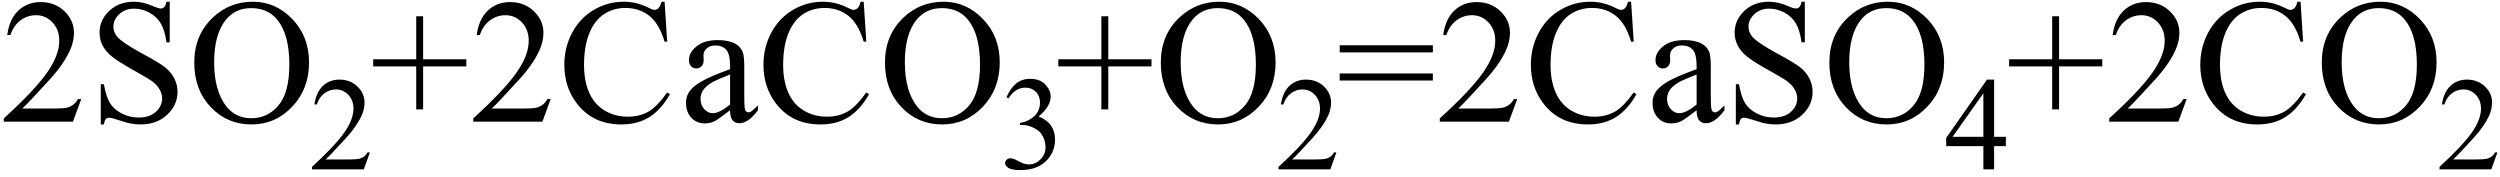 <svg xmlns="http://www.w3.org/2000/svg" xmlns:xlink="http://www.w3.org/1999/xlink" stroke-dasharray="none" shape-rendering="auto" font-family="'Dialog'" width="226" text-rendering="auto" fill-opacity="1" contentScriptType="text/ecmascript" color-interpolation="auto" color-rendering="auto" preserveAspectRatio="xMidYMid meet" font-size="12" fill="black" stroke="black" image-rendering="auto" stroke-miterlimit="10" zoomAndPan="magnify" version="1.0" stroke-linecap="square" stroke-linejoin="miter" contentStyleType="text/css" font-style="normal" height="16" stroke-width="1" stroke-dashoffset="0" font-weight="normal" stroke-opacity="1"><defs id="genericDefs"/><g><g text-rendering="optimizeLegibility" transform="translate(0,11)" color-rendering="optimizeQuality" color-interpolation="linearRGB" image-rendering="optimizeQuality"><path d="M7.344 -2.047 L6.594 0 L0.344 0 L0.344 -0.297 Q3.109 -2.812 4.234 -4.406 Q5.359 -6 5.359 -7.312 Q5.359 -8.328 4.742 -8.977 Q4.125 -9.625 3.266 -9.625 Q2.484 -9.625 1.859 -9.164 Q1.234 -8.703 0.938 -7.828 L0.656 -7.828 Q0.844 -9.266 1.656 -10.039 Q2.469 -10.812 3.672 -10.812 Q4.969 -10.812 5.828 -9.984 Q6.688 -9.156 6.688 -8.031 Q6.688 -7.234 6.312 -6.422 Q5.734 -5.156 4.438 -3.75 Q2.5 -1.625 2.016 -1.188 L4.781 -1.188 Q5.625 -1.188 5.961 -1.25 Q6.297 -1.312 6.57 -1.5 Q6.844 -1.688 7.047 -2.047 L7.344 -2.047 ZM15.344 -10.844 L15.344 -7.172 L15.047 -7.172 Q14.906 -8.234 14.547 -8.859 Q14.188 -9.484 13.516 -9.852 Q12.844 -10.219 12.125 -10.219 Q11.312 -10.219 10.781 -9.719 Q10.25 -9.219 10.25 -8.594 Q10.25 -8.109 10.578 -7.703 Q11.062 -7.125 12.891 -6.141 Q14.375 -5.344 14.914 -4.922 Q15.453 -4.5 15.75 -3.922 Q16.047 -3.344 16.047 -2.703 Q16.047 -1.5 15.109 -0.625 Q14.172 0.25 12.703 0.25 Q12.25 0.25 11.844 0.172 Q11.594 0.141 10.836 -0.109 Q10.078 -0.359 9.875 -0.359 Q9.672 -0.359 9.562 -0.242 Q9.453 -0.125 9.391 0.25 L9.109 0.25 L9.109 -3.391 L9.391 -3.391 Q9.594 -2.25 9.938 -1.688 Q10.281 -1.125 10.992 -0.75 Q11.703 -0.375 12.547 -0.375 Q13.516 -0.375 14.086 -0.891 Q14.656 -1.406 14.656 -2.109 Q14.656 -2.5 14.438 -2.898 Q14.219 -3.297 13.766 -3.641 Q13.469 -3.875 12.109 -4.633 Q10.75 -5.391 10.172 -5.844 Q9.594 -6.297 9.297 -6.844 Q9 -7.391 9 -8.047 Q9 -9.188 9.875 -10.016 Q10.75 -10.844 12.109 -10.844 Q12.953 -10.844 13.891 -10.422 Q14.328 -10.234 14.516 -10.234 Q14.719 -10.234 14.844 -10.352 Q14.969 -10.469 15.047 -10.844 L15.344 -10.844 ZM22.859 -10.844 Q24.922 -10.844 26.43 -9.273 Q27.938 -7.703 27.938 -5.359 Q27.938 -2.953 26.414 -1.352 Q24.891 0.25 22.734 0.25 Q20.547 0.25 19.055 -1.312 Q17.562 -2.875 17.562 -5.344 Q17.562 -7.859 19.281 -9.453 Q20.781 -10.844 22.859 -10.844 ZM22.703 -10.266 Q21.281 -10.266 20.422 -9.219 Q19.359 -7.906 19.359 -5.375 Q19.359 -2.781 20.469 -1.375 Q21.312 -0.312 22.719 -0.312 Q24.203 -0.312 25.18 -1.477 Q26.156 -2.641 26.156 -5.156 Q26.156 -7.875 25.078 -9.203 Q24.219 -10.266 22.703 -10.266 Z" stroke="none"/></g><g text-rendering="optimizeLegibility" transform="translate(27.938,15.305)" color-rendering="optimizeQuality" color-interpolation="linearRGB" image-rendering="optimizeQuality"><path d="M5.5 -1.531 L4.953 0 L0.266 0 L0.266 -0.219 Q2.328 -2.109 3.172 -3.305 Q4.016 -4.5 4.016 -5.484 Q4.016 -6.234 3.555 -6.727 Q3.094 -7.219 2.438 -7.219 Q1.859 -7.219 1.391 -6.875 Q0.922 -6.531 0.703 -5.859 L0.484 -5.859 Q0.641 -6.953 1.242 -7.531 Q1.844 -8.109 2.75 -8.109 Q3.719 -8.109 4.367 -7.492 Q5.016 -6.875 5.016 -6.031 Q5.016 -5.422 4.734 -4.812 Q4.297 -3.875 3.328 -2.812 Q1.875 -1.219 1.5 -0.891 L3.578 -0.891 Q4.219 -0.891 4.469 -0.938 Q4.719 -0.984 4.93 -1.125 Q5.141 -1.266 5.281 -1.531 L5.5 -1.531 Z" stroke="none"/></g><g text-rendering="optimizeLegibility" transform="translate(33.438,11)" color-rendering="optimizeQuality" color-interpolation="linearRGB" image-rendering="optimizeQuality"><path d="M4.188 -1.109 L4.188 -5 L0.297 -5 L0.297 -5.641 L4.188 -5.641 L4.188 -9.531 L4.812 -9.531 L4.812 -5.641 L8.719 -5.641 L8.719 -5 L4.812 -5 L4.812 -1.109 L4.188 -1.109 ZM16.344 -2.047 L15.594 0 L9.344 0 L9.344 -0.297 Q12.109 -2.812 13.234 -4.406 Q14.359 -6 14.359 -7.312 Q14.359 -8.328 13.742 -8.977 Q13.125 -9.625 12.266 -9.625 Q11.484 -9.625 10.859 -9.164 Q10.234 -8.703 9.938 -7.828 L9.656 -7.828 Q9.844 -9.266 10.656 -10.039 Q11.469 -10.812 12.672 -10.812 Q13.969 -10.812 14.828 -9.984 Q15.688 -9.156 15.688 -8.031 Q15.688 -7.234 15.312 -6.422 Q14.734 -5.156 13.438 -3.75 Q11.5 -1.625 11.016 -1.188 L13.781 -1.188 Q14.625 -1.188 14.961 -1.25 Q15.297 -1.312 15.57 -1.5 Q15.844 -1.688 16.047 -2.047 L16.344 -2.047 ZM26.641 -10.844 L26.875 -7.234 L26.641 -7.234 Q26.156 -8.859 25.258 -9.57 Q24.359 -10.281 23.094 -10.281 Q22.047 -10.281 21.195 -9.742 Q20.344 -9.203 19.852 -8.031 Q19.359 -6.859 19.359 -5.125 Q19.359 -3.688 19.82 -2.633 Q20.281 -1.578 21.211 -1.016 Q22.141 -0.453 23.328 -0.453 Q24.359 -0.453 25.148 -0.891 Q25.938 -1.328 26.875 -2.641 L27.125 -2.484 Q26.328 -1.078 25.266 -0.414 Q24.203 0.25 22.734 0.25 Q20.109 0.25 18.656 -1.719 Q17.578 -3.172 17.578 -5.141 Q17.578 -6.719 18.289 -8.047 Q19 -9.375 20.25 -10.109 Q21.5 -10.844 22.969 -10.844 Q24.125 -10.844 25.234 -10.281 Q25.562 -10.109 25.703 -10.109 Q25.922 -10.109 26.078 -10.25 Q26.281 -10.469 26.359 -10.844 L26.641 -10.844 ZM32.562 -1.031 Q31.453 -0.188 31.172 -0.047 Q30.75 0.156 30.281 0.156 Q29.531 0.156 29.055 -0.359 Q28.578 -0.875 28.578 -1.703 Q28.578 -2.219 28.812 -2.609 Q29.125 -3.141 29.922 -3.609 Q30.719 -4.078 32.562 -4.75 L32.562 -5.031 Q32.562 -6.094 32.219 -6.492 Q31.875 -6.891 31.234 -6.891 Q30.734 -6.891 30.453 -6.625 Q30.156 -6.359 30.156 -6.016 L30.172 -5.562 Q30.172 -5.203 29.984 -5.008 Q29.797 -4.812 29.5 -4.812 Q29.219 -4.812 29.031 -5.016 Q28.844 -5.219 28.844 -5.578 Q28.844 -6.25 29.531 -6.812 Q30.219 -7.375 31.469 -7.375 Q32.422 -7.375 33.031 -7.047 Q33.484 -6.812 33.703 -6.297 Q33.844 -5.953 33.844 -4.922 L33.844 -2.484 Q33.844 -1.469 33.883 -1.234 Q33.922 -1 34.016 -0.922 Q34.109 -0.844 34.219 -0.844 Q34.344 -0.844 34.438 -0.906 Q34.609 -1 35.078 -1.469 L35.078 -1.031 Q34.203 0.141 33.406 0.141 Q33.016 0.141 32.789 -0.125 Q32.562 -0.391 32.562 -1.031 ZM32.562 -1.547 L32.562 -4.266 Q31.375 -3.797 31.031 -3.609 Q30.422 -3.266 30.156 -2.891 Q29.891 -2.516 29.891 -2.062 Q29.891 -1.5 30.227 -1.133 Q30.562 -0.766 31 -0.766 Q31.594 -0.766 32.562 -1.547 ZM44.641 -10.844 L44.875 -7.234 L44.641 -7.234 Q44.156 -8.859 43.258 -9.57 Q42.359 -10.281 41.094 -10.281 Q40.047 -10.281 39.195 -9.742 Q38.344 -9.203 37.852 -8.031 Q37.359 -6.859 37.359 -5.125 Q37.359 -3.688 37.82 -2.633 Q38.281 -1.578 39.211 -1.016 Q40.141 -0.453 41.328 -0.453 Q42.359 -0.453 43.148 -0.891 Q43.938 -1.328 44.875 -2.641 L45.125 -2.484 Q44.328 -1.078 43.266 -0.414 Q42.203 0.25 40.734 0.25 Q38.109 0.25 36.656 -1.719 Q35.578 -3.172 35.578 -5.141 Q35.578 -6.719 36.289 -8.047 Q37 -9.375 38.25 -10.109 Q39.5 -10.844 40.969 -10.844 Q42.125 -10.844 43.234 -10.281 Q43.562 -10.109 43.703 -10.109 Q43.922 -10.109 44.078 -10.25 Q44.281 -10.469 44.359 -10.844 L44.641 -10.844 ZM51.859 -10.844 Q53.922 -10.844 55.43 -9.273 Q56.938 -7.703 56.938 -5.359 Q56.938 -2.953 55.414 -1.352 Q53.891 0.25 51.734 0.25 Q49.547 0.25 48.055 -1.312 Q46.562 -2.875 46.562 -5.344 Q46.562 -7.859 48.281 -9.453 Q49.781 -10.844 51.859 -10.844 ZM51.703 -10.266 Q50.281 -10.266 49.422 -9.219 Q48.359 -7.906 48.359 -5.375 Q48.359 -2.781 49.469 -1.375 Q50.312 -0.312 51.719 -0.312 Q53.203 -0.312 54.18 -1.477 Q55.156 -2.641 55.156 -5.156 Q55.156 -7.875 54.078 -9.203 Q53.219 -10.266 51.703 -10.266 Z" stroke="none"/></g><g text-rendering="optimizeLegibility" transform="translate(90.375,15.234)" color-rendering="optimizeQuality" color-interpolation="linearRGB" image-rendering="optimizeQuality"><path d="M0.609 -6.438 Q0.953 -7.234 1.469 -7.672 Q1.984 -8.109 2.766 -8.109 Q3.719 -8.109 4.219 -7.484 Q4.609 -7.031 4.609 -6.5 Q4.609 -5.625 3.516 -4.703 Q4.25 -4.422 4.625 -3.891 Q5 -3.359 5 -2.625 Q5 -1.594 4.344 -0.844 Q3.5 0.141 1.875 0.141 Q1.062 0.141 0.773 -0.062 Q0.484 -0.266 0.484 -0.484 Q0.484 -0.656 0.625 -0.789 Q0.766 -0.922 0.953 -0.922 Q1.109 -0.922 1.25 -0.875 Q1.359 -0.844 1.711 -0.656 Q2.062 -0.469 2.188 -0.438 Q2.406 -0.375 2.656 -0.375 Q3.25 -0.375 3.695 -0.836 Q4.141 -1.297 4.141 -1.922 Q4.141 -2.391 3.938 -2.828 Q3.781 -3.156 3.594 -3.328 Q3.344 -3.562 2.906 -3.75 Q2.469 -3.938 2.016 -3.938 L1.828 -3.938 L1.828 -4.125 Q2.281 -4.172 2.75 -4.453 Q3.219 -4.734 3.43 -5.117 Q3.641 -5.5 3.641 -5.969 Q3.641 -6.562 3.266 -6.938 Q2.891 -7.312 2.328 -7.312 Q1.406 -7.312 0.797 -6.344 L0.609 -6.438 Z" stroke="none"/></g><g text-rendering="optimizeLegibility" transform="translate(95.375,11)" color-rendering="optimizeQuality" color-interpolation="linearRGB" image-rendering="optimizeQuality"><path d="M4.188 -1.109 L4.188 -5 L0.297 -5 L0.297 -5.641 L4.188 -5.641 L4.188 -9.531 L4.812 -9.531 L4.812 -5.641 L8.719 -5.641 L8.719 -5 L4.812 -5 L4.812 -1.109 L4.188 -1.109 ZM14.859 -10.844 Q16.922 -10.844 18.43 -9.273 Q19.938 -7.703 19.938 -5.359 Q19.938 -2.953 18.414 -1.352 Q16.891 0.25 14.734 0.25 Q12.547 0.25 11.055 -1.312 Q9.562 -2.875 9.562 -5.344 Q9.562 -7.859 11.281 -9.453 Q12.781 -10.844 14.859 -10.844 ZM14.703 -10.266 Q13.281 -10.266 12.422 -9.219 Q11.359 -7.906 11.359 -5.375 Q11.359 -2.781 12.469 -1.375 Q13.312 -0.312 14.719 -0.312 Q16.203 -0.312 17.18 -1.477 Q18.156 -2.641 18.156 -5.156 Q18.156 -7.875 17.078 -9.203 Q16.219 -10.266 14.703 -10.266 Z" stroke="none"/></g><g text-rendering="optimizeLegibility" transform="translate(115.312,15.305)" color-rendering="optimizeQuality" color-interpolation="linearRGB" image-rendering="optimizeQuality"><path d="M5.5 -1.531 L4.953 0 L0.266 0 L0.266 -0.219 Q2.328 -2.109 3.172 -3.305 Q4.016 -4.5 4.016 -5.484 Q4.016 -6.234 3.555 -6.727 Q3.094 -7.219 2.438 -7.219 Q1.859 -7.219 1.391 -6.875 Q0.922 -6.531 0.703 -5.859 L0.484 -5.859 Q0.641 -6.953 1.242 -7.531 Q1.844 -8.109 2.75 -8.109 Q3.719 -8.109 4.367 -7.492 Q5.016 -6.875 5.016 -6.031 Q5.016 -5.422 4.734 -4.812 Q4.297 -3.875 3.328 -2.812 Q1.875 -1.219 1.5 -0.891 L3.578 -0.891 Q4.219 -0.891 4.469 -0.938 Q4.719 -0.984 4.93 -1.125 Q5.141 -1.266 5.281 -1.531 L5.5 -1.531 Z" stroke="none"/></g><g text-rendering="optimizeLegibility" transform="translate(120.812,11)" color-rendering="optimizeQuality" color-interpolation="linearRGB" image-rendering="optimizeQuality"><path d="M0.297 -6.906 L8.719 -6.906 L8.719 -6.266 L0.297 -6.266 L0.297 -6.906 ZM0.297 -4.359 L8.719 -4.359 L8.719 -3.719 L0.297 -3.719 L0.297 -4.359 ZM16.344 -2.047 L15.594 0 L9.344 0 L9.344 -0.297 Q12.109 -2.812 13.234 -4.406 Q14.359 -6 14.359 -7.312 Q14.359 -8.328 13.742 -8.977 Q13.125 -9.625 12.266 -9.625 Q11.484 -9.625 10.859 -9.164 Q10.234 -8.703 9.938 -7.828 L9.656 -7.828 Q9.844 -9.266 10.656 -10.039 Q11.469 -10.812 12.672 -10.812 Q13.969 -10.812 14.828 -9.984 Q15.688 -9.156 15.688 -8.031 Q15.688 -7.234 15.312 -6.422 Q14.734 -5.156 13.438 -3.75 Q11.5 -1.625 11.016 -1.188 L13.781 -1.188 Q14.625 -1.188 14.961 -1.25 Q15.297 -1.312 15.57 -1.5 Q15.844 -1.688 16.047 -2.047 L16.344 -2.047 ZM26.641 -10.844 L26.875 -7.234 L26.641 -7.234 Q26.156 -8.859 25.258 -9.57 Q24.359 -10.281 23.094 -10.281 Q22.047 -10.281 21.195 -9.742 Q20.344 -9.203 19.852 -8.031 Q19.359 -6.859 19.359 -5.125 Q19.359 -3.688 19.82 -2.633 Q20.281 -1.578 21.211 -1.016 Q22.141 -0.453 23.328 -0.453 Q24.359 -0.453 25.148 -0.891 Q25.938 -1.328 26.875 -2.641 L27.125 -2.484 Q26.328 -1.078 25.266 -0.414 Q24.203 0.25 22.734 0.25 Q20.109 0.25 18.656 -1.719 Q17.578 -3.172 17.578 -5.141 Q17.578 -6.719 18.289 -8.047 Q19 -9.375 20.25 -10.109 Q21.5 -10.844 22.969 -10.844 Q24.125 -10.844 25.234 -10.281 Q25.562 -10.109 25.703 -10.109 Q25.922 -10.109 26.078 -10.25 Q26.281 -10.469 26.359 -10.844 L26.641 -10.844 ZM32.562 -1.031 Q31.453 -0.188 31.172 -0.047 Q30.75 0.156 30.281 0.156 Q29.531 0.156 29.055 -0.359 Q28.578 -0.875 28.578 -1.703 Q28.578 -2.219 28.812 -2.609 Q29.125 -3.141 29.922 -3.609 Q30.719 -4.078 32.562 -4.75 L32.562 -5.031 Q32.562 -6.094 32.219 -6.492 Q31.875 -6.891 31.234 -6.891 Q30.734 -6.891 30.453 -6.625 Q30.156 -6.359 30.156 -6.016 L30.172 -5.562 Q30.172 -5.203 29.984 -5.008 Q29.797 -4.812 29.5 -4.812 Q29.219 -4.812 29.031 -5.016 Q28.844 -5.219 28.844 -5.578 Q28.844 -6.25 29.531 -6.812 Q30.219 -7.375 31.469 -7.375 Q32.422 -7.375 33.031 -7.047 Q33.484 -6.812 33.703 -6.297 Q33.844 -5.953 33.844 -4.922 L33.844 -2.484 Q33.844 -1.469 33.883 -1.234 Q33.922 -1 34.016 -0.922 Q34.109 -0.844 34.219 -0.844 Q34.344 -0.844 34.438 -0.906 Q34.609 -1 35.078 -1.469 L35.078 -1.031 Q34.203 0.141 33.406 0.141 Q33.016 0.141 32.789 -0.125 Q32.562 -0.391 32.562 -1.031 ZM32.562 -1.547 L32.562 -4.266 Q31.375 -3.797 31.031 -3.609 Q30.422 -3.266 30.156 -2.891 Q29.891 -2.516 29.891 -2.062 Q29.891 -1.5 30.227 -1.133 Q30.562 -0.766 31 -0.766 Q31.594 -0.766 32.562 -1.547 ZM42.344 -10.844 L42.344 -7.172 L42.047 -7.172 Q41.906 -8.234 41.547 -8.859 Q41.188 -9.484 40.516 -9.852 Q39.844 -10.219 39.125 -10.219 Q38.312 -10.219 37.781 -9.719 Q37.25 -9.219 37.25 -8.594 Q37.25 -8.109 37.578 -7.703 Q38.062 -7.125 39.891 -6.141 Q41.375 -5.344 41.914 -4.922 Q42.453 -4.5 42.75 -3.922 Q43.047 -3.344 43.047 -2.703 Q43.047 -1.5 42.109 -0.625 Q41.172 0.25 39.703 0.25 Q39.25 0.25 38.844 0.172 Q38.594 0.141 37.836 -0.109 Q37.078 -0.359 36.875 -0.359 Q36.672 -0.359 36.562 -0.242 Q36.453 -0.125 36.391 0.25 L36.109 0.25 L36.109 -3.391 L36.391 -3.391 Q36.594 -2.25 36.938 -1.688 Q37.281 -1.125 37.992 -0.75 Q38.703 -0.375 39.547 -0.375 Q40.516 -0.375 41.086 -0.891 Q41.656 -1.406 41.656 -2.109 Q41.656 -2.5 41.438 -2.898 Q41.219 -3.297 40.766 -3.641 Q40.469 -3.875 39.109 -4.633 Q37.75 -5.391 37.172 -5.844 Q36.594 -6.297 36.297 -6.844 Q36 -7.391 36 -8.047 Q36 -9.188 36.875 -10.016 Q37.75 -10.844 39.109 -10.844 Q39.953 -10.844 40.891 -10.422 Q41.328 -10.234 41.516 -10.234 Q41.719 -10.234 41.844 -10.352 Q41.969 -10.469 42.047 -10.844 L42.344 -10.844 ZM49.859 -10.844 Q51.922 -10.844 53.43 -9.273 Q54.938 -7.703 54.938 -5.359 Q54.938 -2.953 53.414 -1.352 Q51.891 0.25 49.734 0.25 Q47.547 0.25 46.055 -1.312 Q44.562 -2.875 44.562 -5.344 Q44.562 -7.859 46.281 -9.453 Q47.781 -10.844 49.859 -10.844 ZM49.703 -10.266 Q48.281 -10.266 47.422 -9.219 Q46.359 -7.906 46.359 -5.375 Q46.359 -2.781 47.469 -1.375 Q48.312 -0.312 49.719 -0.312 Q51.203 -0.312 52.18 -1.477 Q53.156 -2.641 53.156 -5.156 Q53.156 -7.875 52.078 -9.203 Q51.219 -10.266 49.703 -10.266 Z" stroke="none"/></g><g text-rendering="optimizeLegibility" transform="translate(175.75,15.305)" color-rendering="optimizeQuality" color-interpolation="linearRGB" image-rendering="optimizeQuality"><path d="M5.578 -2.938 L5.578 -2.094 L4.516 -2.094 L4.516 0 L3.547 0 L3.547 -2.094 L0.188 -2.094 L0.188 -2.844 L3.875 -8.109 L4.516 -8.109 L4.516 -2.938 L5.578 -2.938 ZM3.547 -2.938 L3.547 -6.875 L0.766 -2.938 L3.547 -2.938 Z" stroke="none"/></g><g text-rendering="optimizeLegibility" transform="translate(181.328,11)" color-rendering="optimizeQuality" color-interpolation="linearRGB" image-rendering="optimizeQuality"><path d="M4.188 -1.109 L4.188 -5 L0.297 -5 L0.297 -5.641 L4.188 -5.641 L4.188 -9.531 L4.812 -9.531 L4.812 -5.641 L8.719 -5.641 L8.719 -5 L4.812 -5 L4.812 -1.109 L4.188 -1.109 ZM16.344 -2.047 L15.594 0 L9.344 0 L9.344 -0.297 Q12.109 -2.812 13.234 -4.406 Q14.359 -6 14.359 -7.312 Q14.359 -8.328 13.742 -8.977 Q13.125 -9.625 12.266 -9.625 Q11.484 -9.625 10.859 -9.164 Q10.234 -8.703 9.938 -7.828 L9.656 -7.828 Q9.844 -9.266 10.656 -10.039 Q11.469 -10.812 12.672 -10.812 Q13.969 -10.812 14.828 -9.984 Q15.688 -9.156 15.688 -8.031 Q15.688 -7.234 15.312 -6.422 Q14.734 -5.156 13.438 -3.75 Q11.5 -1.625 11.016 -1.188 L13.781 -1.188 Q14.625 -1.188 14.961 -1.25 Q15.297 -1.312 15.57 -1.5 Q15.844 -1.688 16.047 -2.047 L16.344 -2.047 ZM26.641 -10.844 L26.875 -7.234 L26.641 -7.234 Q26.156 -8.859 25.258 -9.57 Q24.359 -10.281 23.094 -10.281 Q22.047 -10.281 21.195 -9.742 Q20.344 -9.203 19.852 -8.031 Q19.359 -6.859 19.359 -5.125 Q19.359 -3.688 19.82 -2.633 Q20.281 -1.578 21.211 -1.016 Q22.141 -0.453 23.328 -0.453 Q24.359 -0.453 25.148 -0.891 Q25.938 -1.328 26.875 -2.641 L27.125 -2.484 Q26.328 -1.078 25.266 -0.414 Q24.203 0.25 22.734 0.25 Q20.109 0.25 18.656 -1.719 Q17.578 -3.172 17.578 -5.141 Q17.578 -6.719 18.289 -8.047 Q19 -9.375 20.25 -10.109 Q21.5 -10.844 22.969 -10.844 Q24.125 -10.844 25.234 -10.281 Q25.562 -10.109 25.703 -10.109 Q25.922 -10.109 26.078 -10.25 Q26.281 -10.469 26.359 -10.844 L26.641 -10.844 ZM33.859 -10.844 Q35.922 -10.844 37.43 -9.273 Q38.938 -7.703 38.938 -5.359 Q38.938 -2.953 37.414 -1.352 Q35.891 0.25 33.734 0.25 Q31.547 0.25 30.055 -1.312 Q28.562 -2.875 28.562 -5.344 Q28.562 -7.859 30.281 -9.453 Q31.781 -10.844 33.859 -10.844 ZM33.703 -10.266 Q32.281 -10.266 31.422 -9.219 Q30.359 -7.906 30.359 -5.375 Q30.359 -2.781 31.469 -1.375 Q32.312 -0.312 33.719 -0.312 Q35.203 -0.312 36.18 -1.477 Q37.156 -2.641 37.156 -5.156 Q37.156 -7.875 36.078 -9.203 Q35.219 -10.266 33.703 -10.266 Z" stroke="none"/></g><g text-rendering="optimizeLegibility" transform="translate(220.266,15.305)" color-rendering="optimizeQuality" color-interpolation="linearRGB" image-rendering="optimizeQuality"><path d="M5.5 -1.531 L4.953 0 L0.266 0 L0.266 -0.219 Q2.328 -2.109 3.172 -3.305 Q4.016 -4.5 4.016 -5.484 Q4.016 -6.234 3.555 -6.727 Q3.094 -7.219 2.438 -7.219 Q1.859 -7.219 1.391 -6.875 Q0.922 -6.531 0.703 -5.859 L0.484 -5.859 Q0.641 -6.953 1.242 -7.531 Q1.844 -8.109 2.75 -8.109 Q3.719 -8.109 4.367 -7.492 Q5.016 -6.875 5.016 -6.031 Q5.016 -5.422 4.734 -4.812 Q4.297 -3.875 3.328 -2.812 Q1.875 -1.219 1.5 -0.891 L3.578 -0.891 Q4.219 -0.891 4.469 -0.938 Q4.719 -0.984 4.93 -1.125 Q5.141 -1.266 5.281 -1.531 L5.5 -1.531 Z" stroke="none"/></g></g></svg>